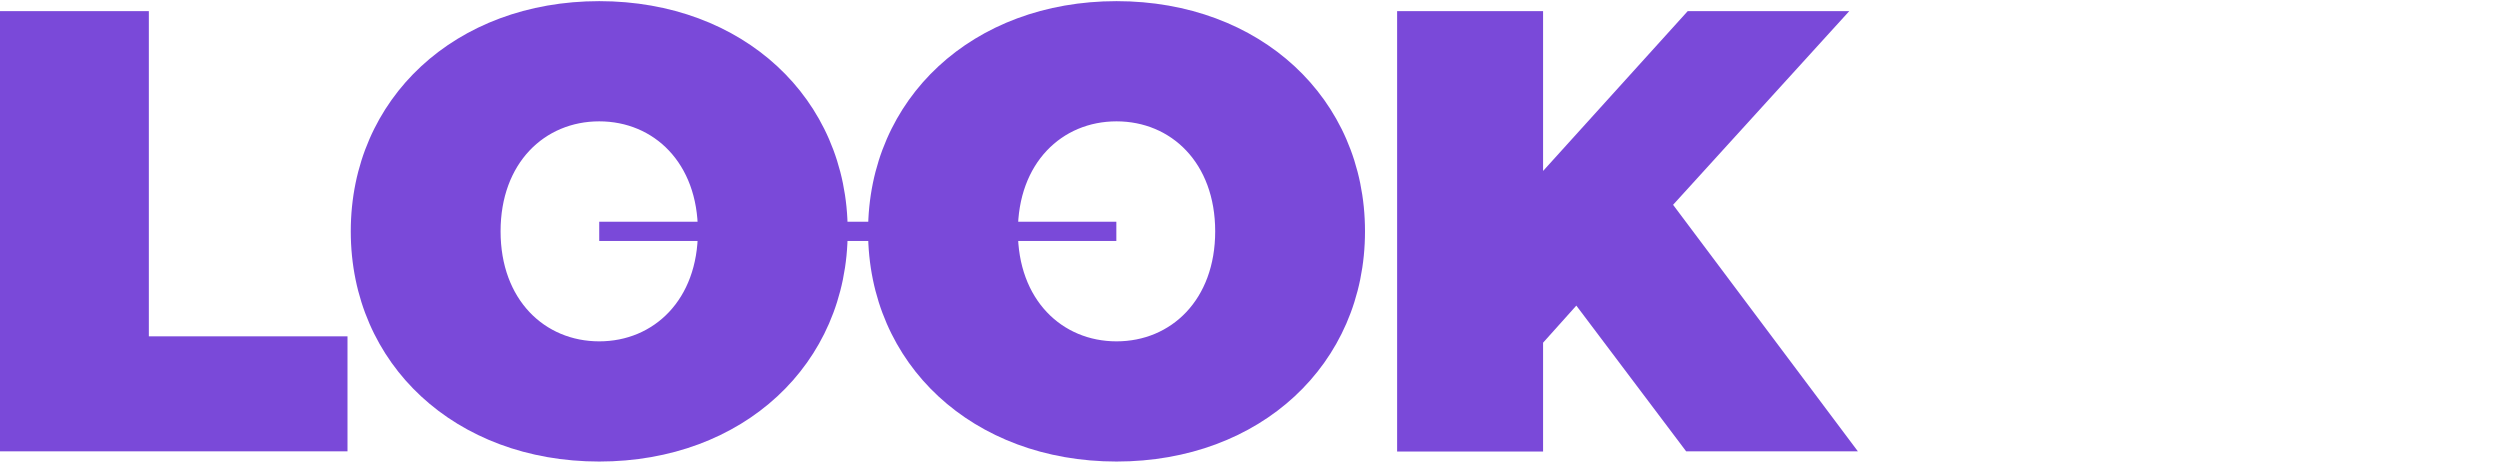 <?xml version="1.0" encoding="UTF-8"?> <svg xmlns="http://www.w3.org/2000/svg" id="Layer_2" version="1.1" viewBox="0 0 130 24"><defs><style> .st0 { fill: #7a49d9; } .st1 { fill: none; stroke: #7a49d9; stroke-miterlimit: 10; } </style></defs><g id="Layer_1-2"><g><path class="st0" d="M0,.58h7.74v16.91h10.33v5.98H0V.58Z"></path><path class="st0" d="M18.24,12.03C18.24,5.1,23.7.06,31.16.06s12.92,5.04,12.92,11.97-5.46,11.97-12.92,11.97-12.92-5.04-12.92-11.97ZM36.29,12.03c0-3.56-2.29-5.72-5.13-5.72s-5.13,2.16-5.13,5.72,2.29,5.72,5.13,5.72,5.13-2.16,5.13-5.72Z"></path><path class="st0" d="M45.14,12.03C45.14,5.1,50.6.06,58.06.06s12.92,5.04,12.92,11.97-5.46,11.97-12.92,11.97-12.92-5.04-12.92-11.97ZM63.19,12.03c0-3.56-2.29-5.72-5.13-5.72s-5.13,2.16-5.13,5.72,2.29,5.72,5.13,5.72,5.13-2.16,5.13-5.72Z"></path><path class="st0" d="M81.97,15.89l-1.73,1.93v5.66h-7.59V.58h7.59v8.31l7.52-8.31h8.4l-9.16,10.07,9.61,12.82h-8.93l-5.72-7.59.01.01Z"></path></g><line class="st1" x1="31.16" y1="12.03" x2="58.05" y2="12.03"></line></g></svg> 